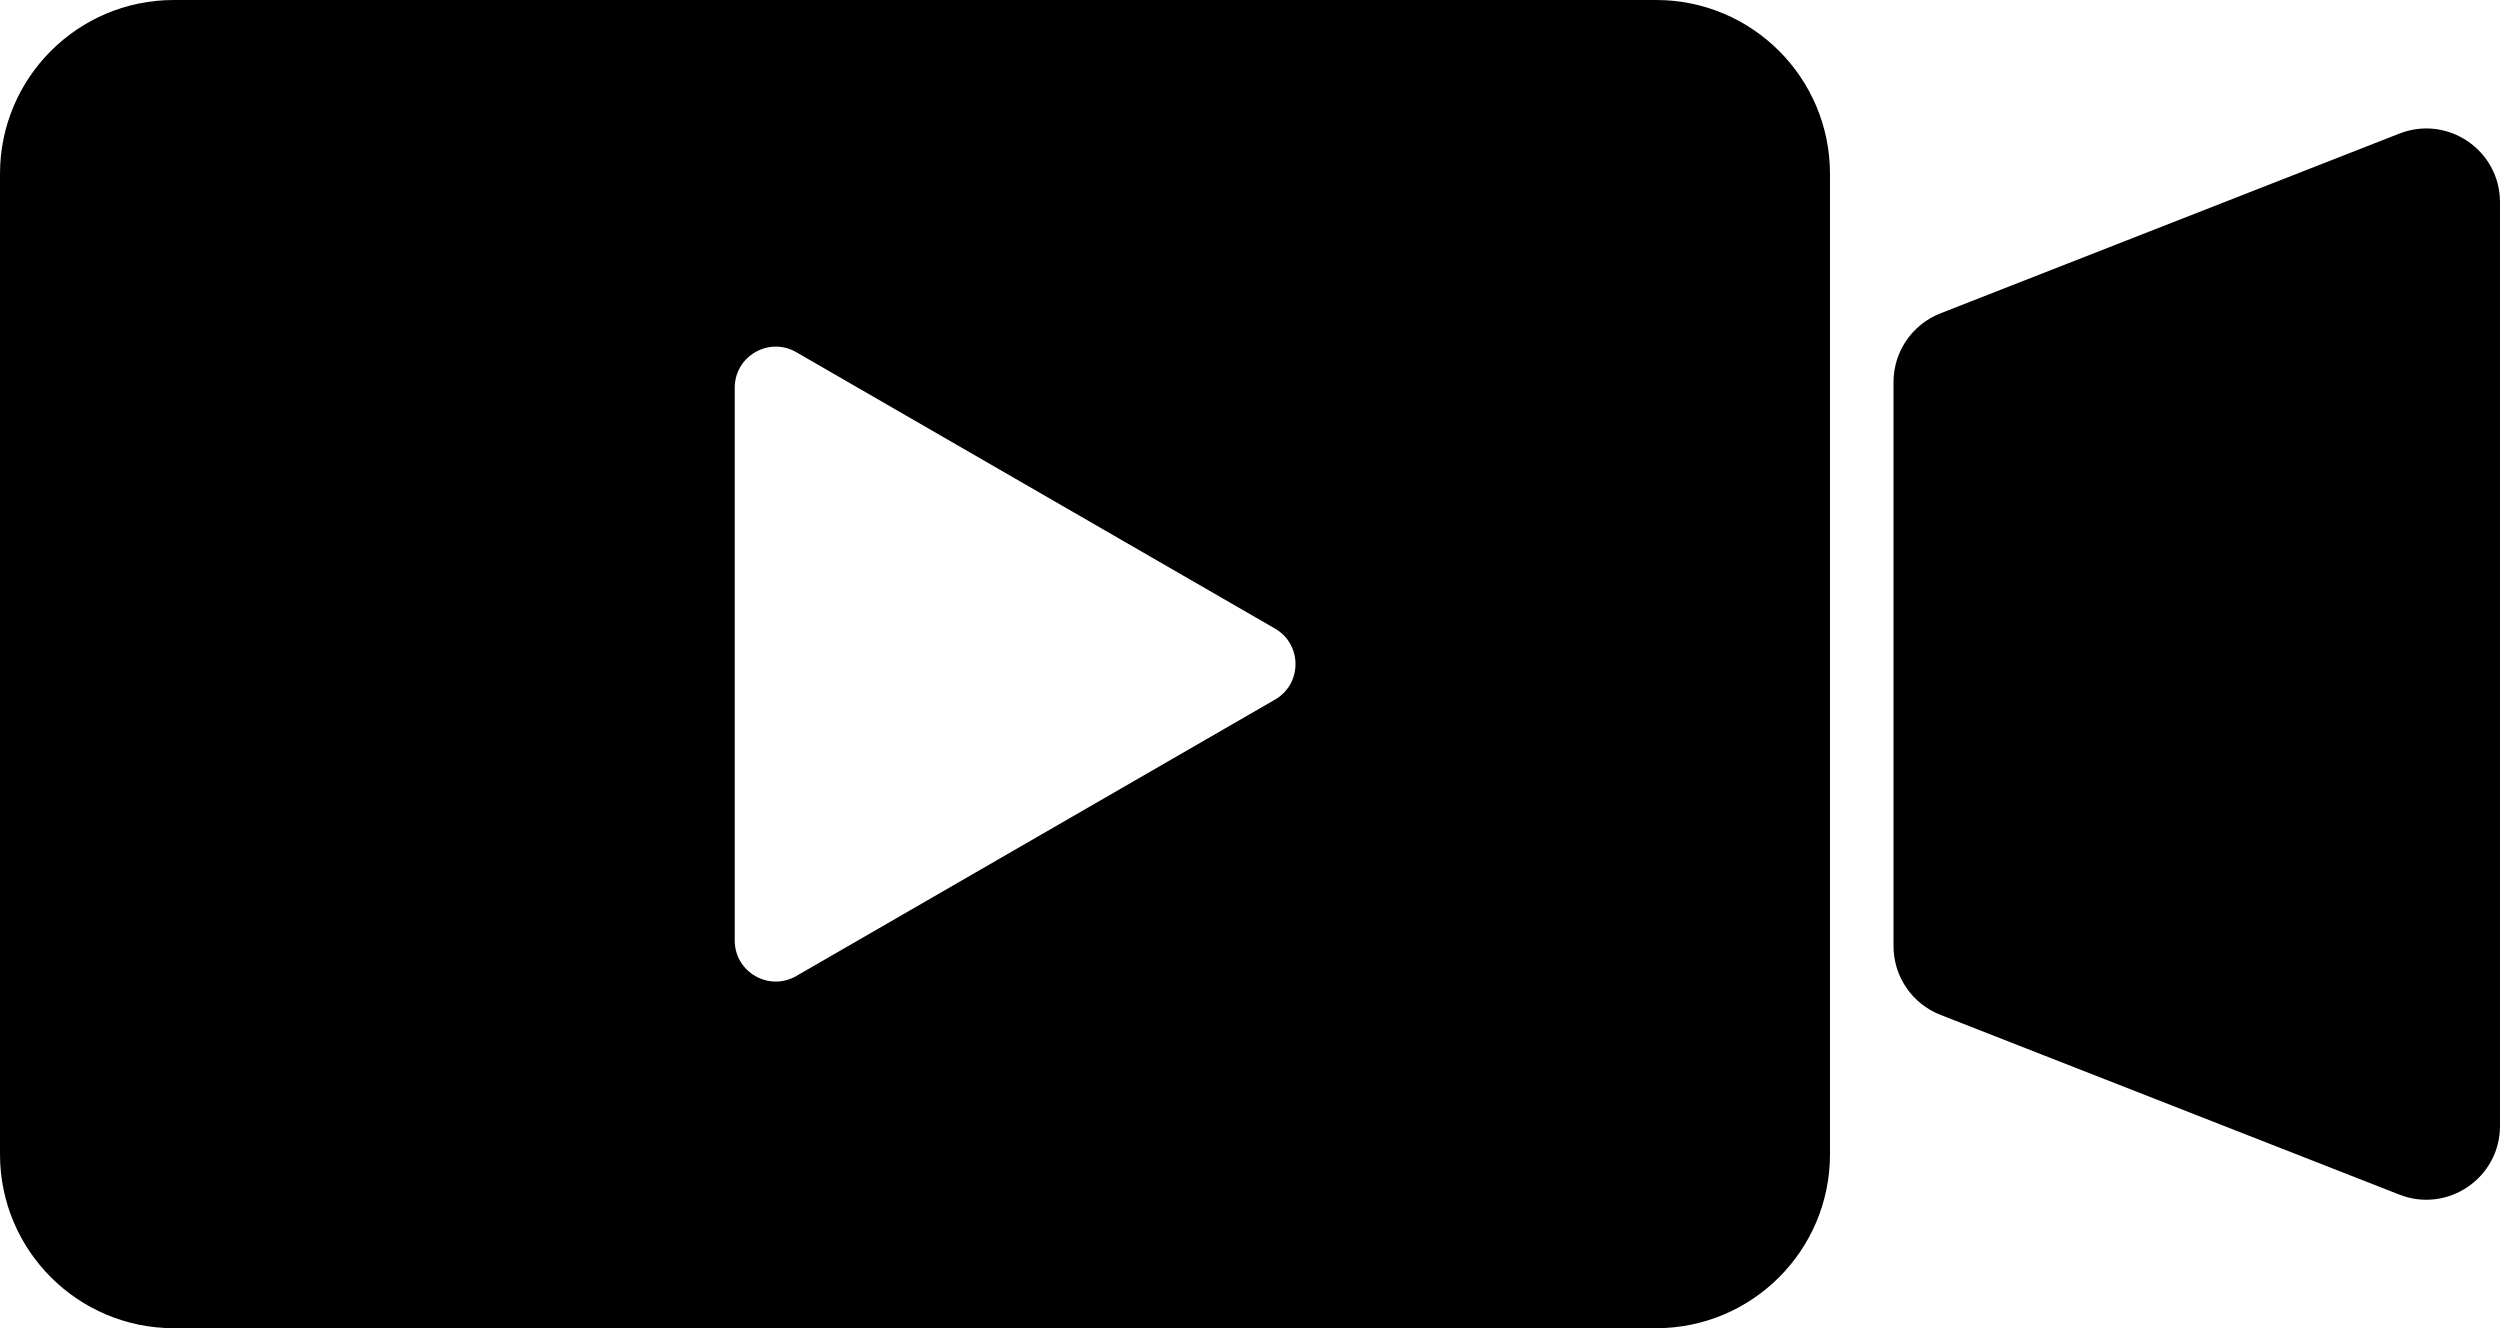 <?xml version="1.0" encoding="UTF-8"?>
<svg data-name="Ebene 2" xmlns="http://www.w3.org/2000/svg" viewBox="0 0 633.49 336.56">
  <g data-name="Ebene 1">
    <path d="M419.65,0H44.05C19.72,0,0,19.72,0,44.05v248.46c0,24.33,19.72,44.05,44.05,44.05h375.61c24.33,0,44.05-19.72,44.05-44.05V44.05c0-24.33-19.72-44.05-44.05-44.05ZM323.08,177.28l-121.31,70.04c-6.93,4-15.59-1-15.59-9V98.24c0-8,8.66-13,15.59-9l121.31,70.04c6.93,4,6.93,14,0,18Z"/>
    <path d="M607.99,302.71l-116.31-45.56c-7.16-2.8-11.87-9.71-11.87-17.4V96.81c0-7.69,4.71-14.59,11.87-17.4l116.31-45.56c12.26-4.8,25.5,4.24,25.5,17.4v234.06c0,13.16-13.25,22.2-25.5,17.4Z"/>
  </g>
</svg>